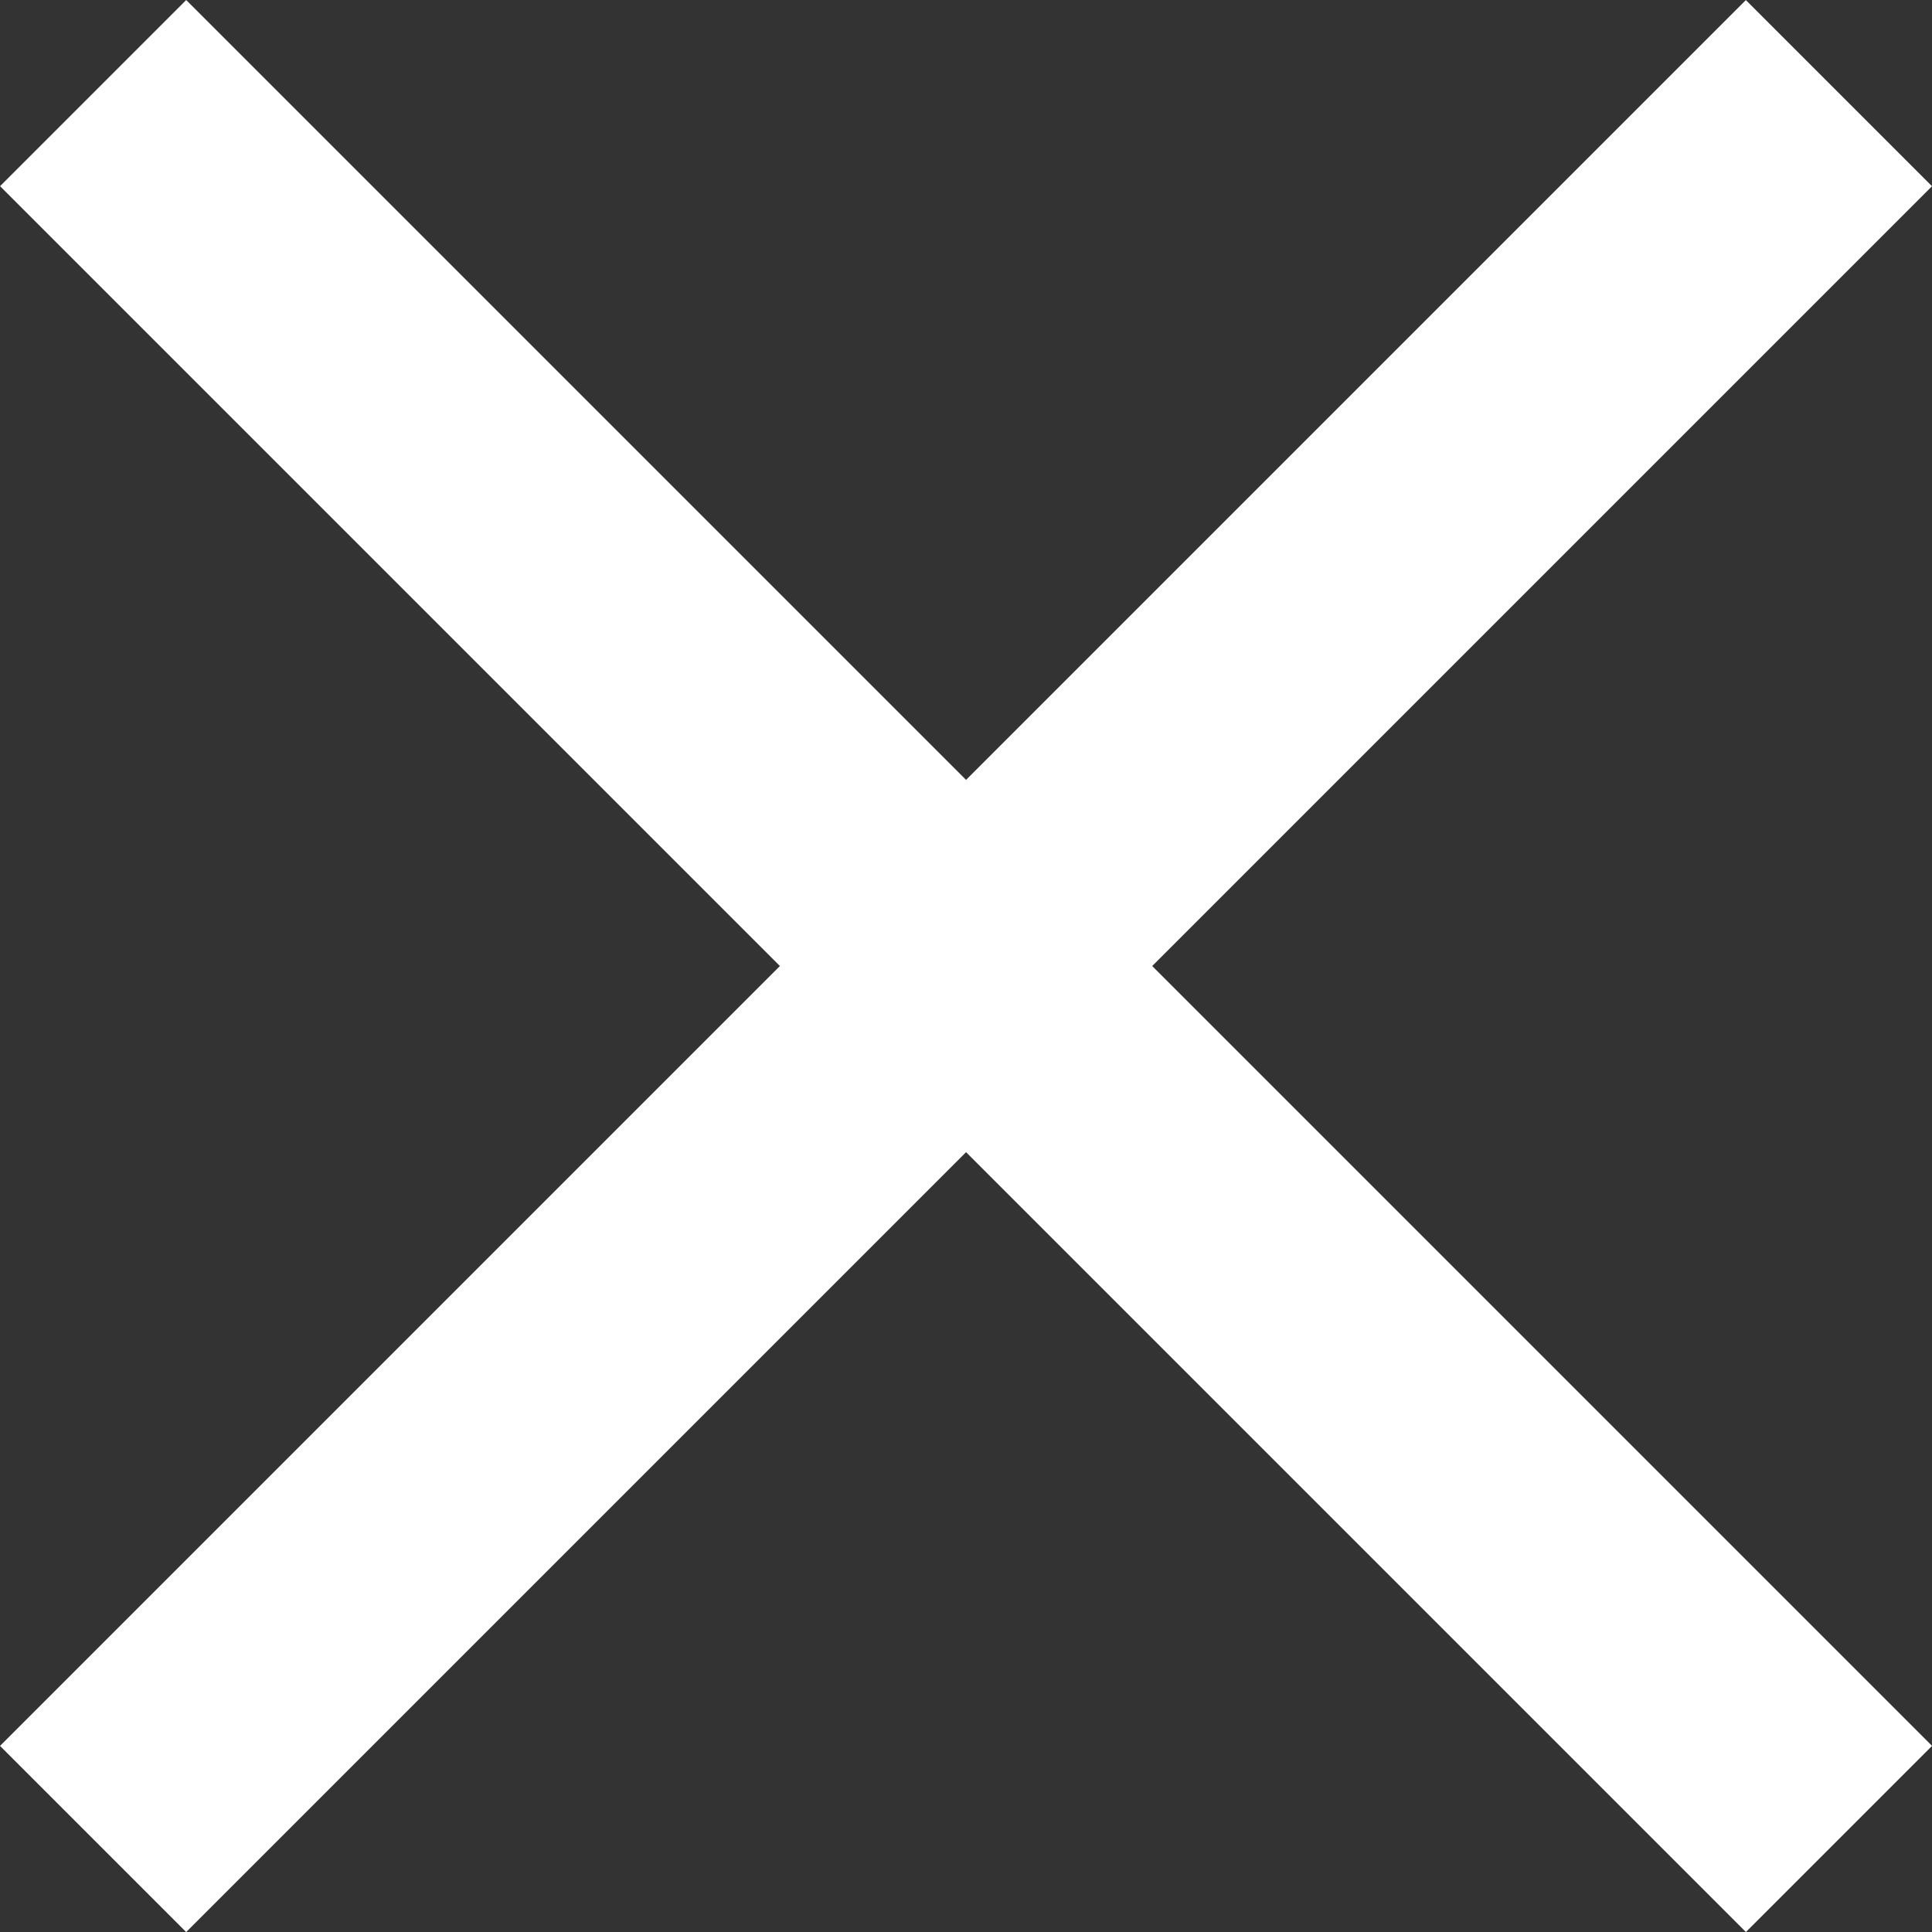 <svg xmlns="http://www.w3.org/2000/svg" width="14.679" height="14.679" viewBox="0 0 14.679 14.679">
  <rect x="0" y="0" width="14.679" height="14.679" fill="#333333" stroke="none"/>
  <g id="Group_540" data-name="Group 540" transform="translate(-316.04 -1988.576)">
    <g id="Group_330" data-name="Group 330" transform="translate(321.638 1984.393) rotate(45)">
      <line id="Line_6" data-name="Line 6" x1="18.759" transform="translate(0 6.916)" fill="none" stroke="#fff" stroke-width="2"/>
    </g>
    <g id="Group_331" data-name="Group 331" transform="translate(311.857 1997.658) rotate(-45)">
      <line id="Line_6-2" data-name="Line 6" x1="18.759" transform="translate(0 6.916)" fill="none" stroke="#fff" stroke-width="2"/>
    </g>
  </g>
</svg>

